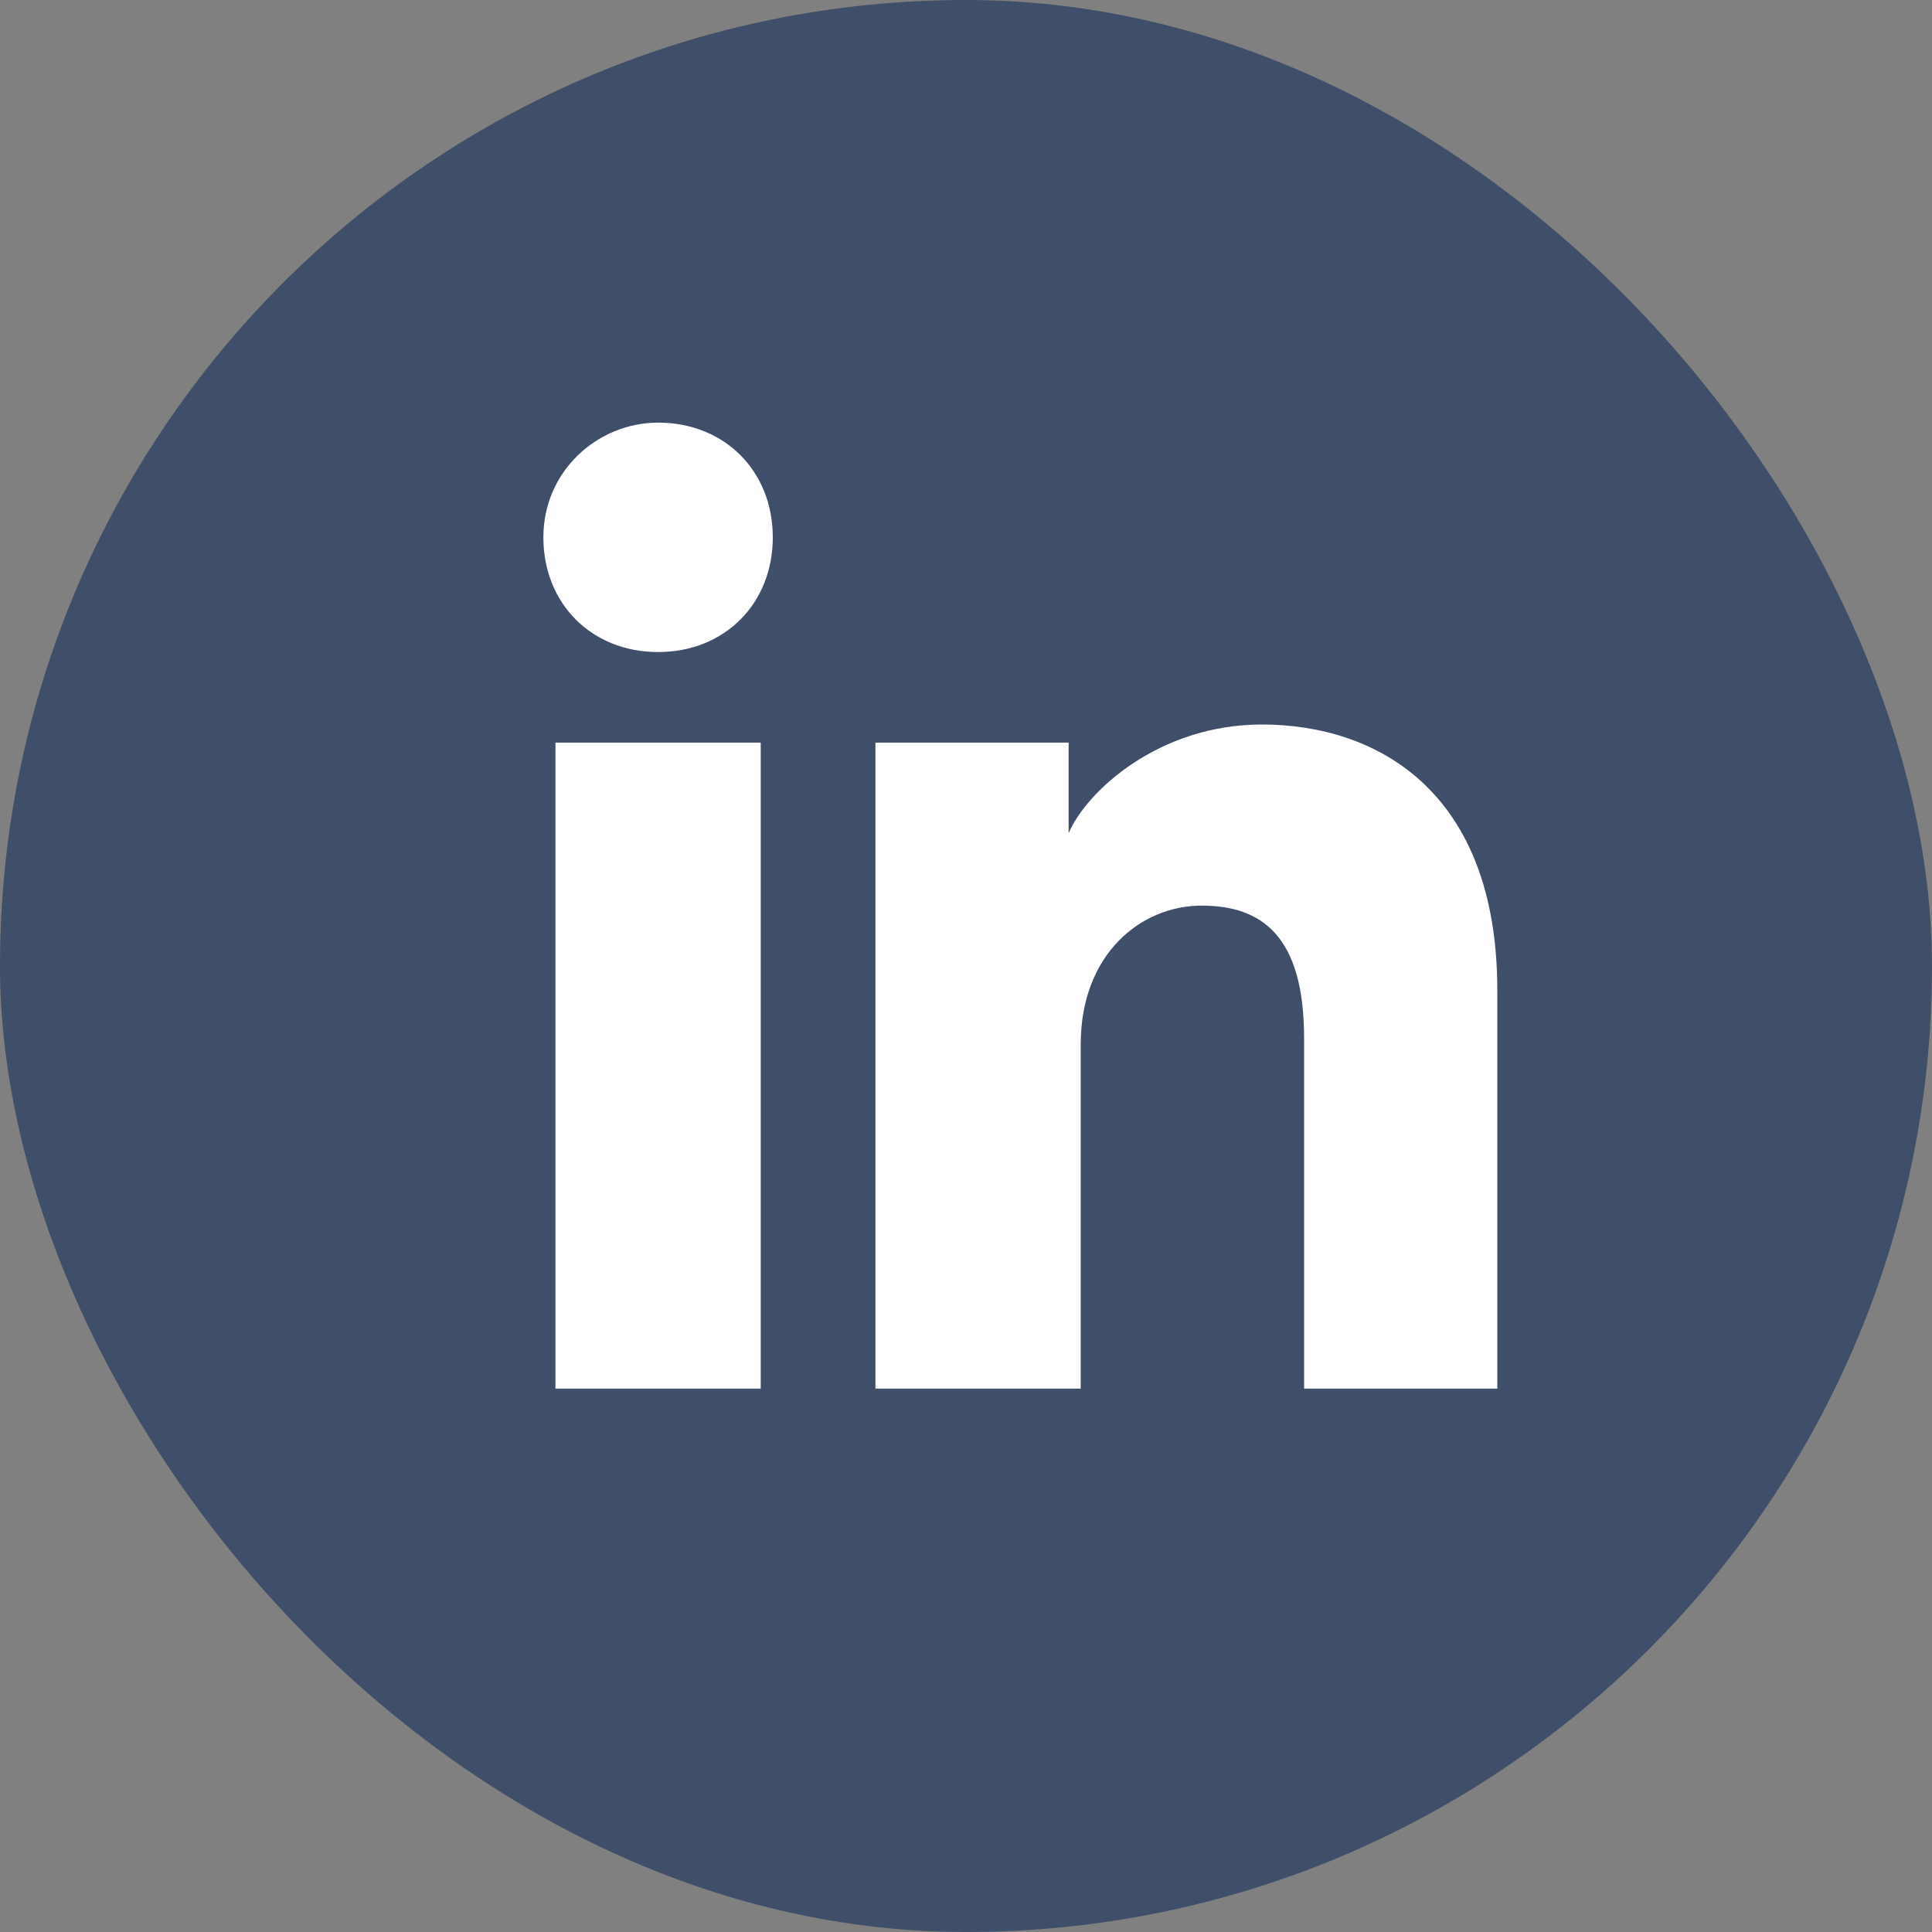 <svg width="16" height="16" viewBox="0 0 16 16" fill="none" xmlns="http://www.w3.org/2000/svg">
<rect x="0" y="0" width="16" height="16" fill="#808080" stroke="none"/>
<rect width="16" height="16" rx="8" fill="#3F4E69"/>
<path d="M6.3 11.5H4.6V6.15H6.3V11.5ZM5.45 5.4C4.9 5.4 4.5 5 4.5 4.45C4.5 3.9 4.95 3.5 5.45 3.5C6 3.5 6.4 3.9 6.4 4.45C6.4 5 6 5.4 5.45 5.4ZM12.5 11.5H10.8V8.6C10.8 7.75 10.45 7.5 9.95 7.5C9.45 7.5 8.95 7.9 8.95 8.65V11.5H7.25V6.15H8.85V6.9C9 6.55 9.6 6 10.45 6C11.4 6 12.4 6.55 12.4 8.2V11.5H12.5Z" fill="white"/>
</svg>
